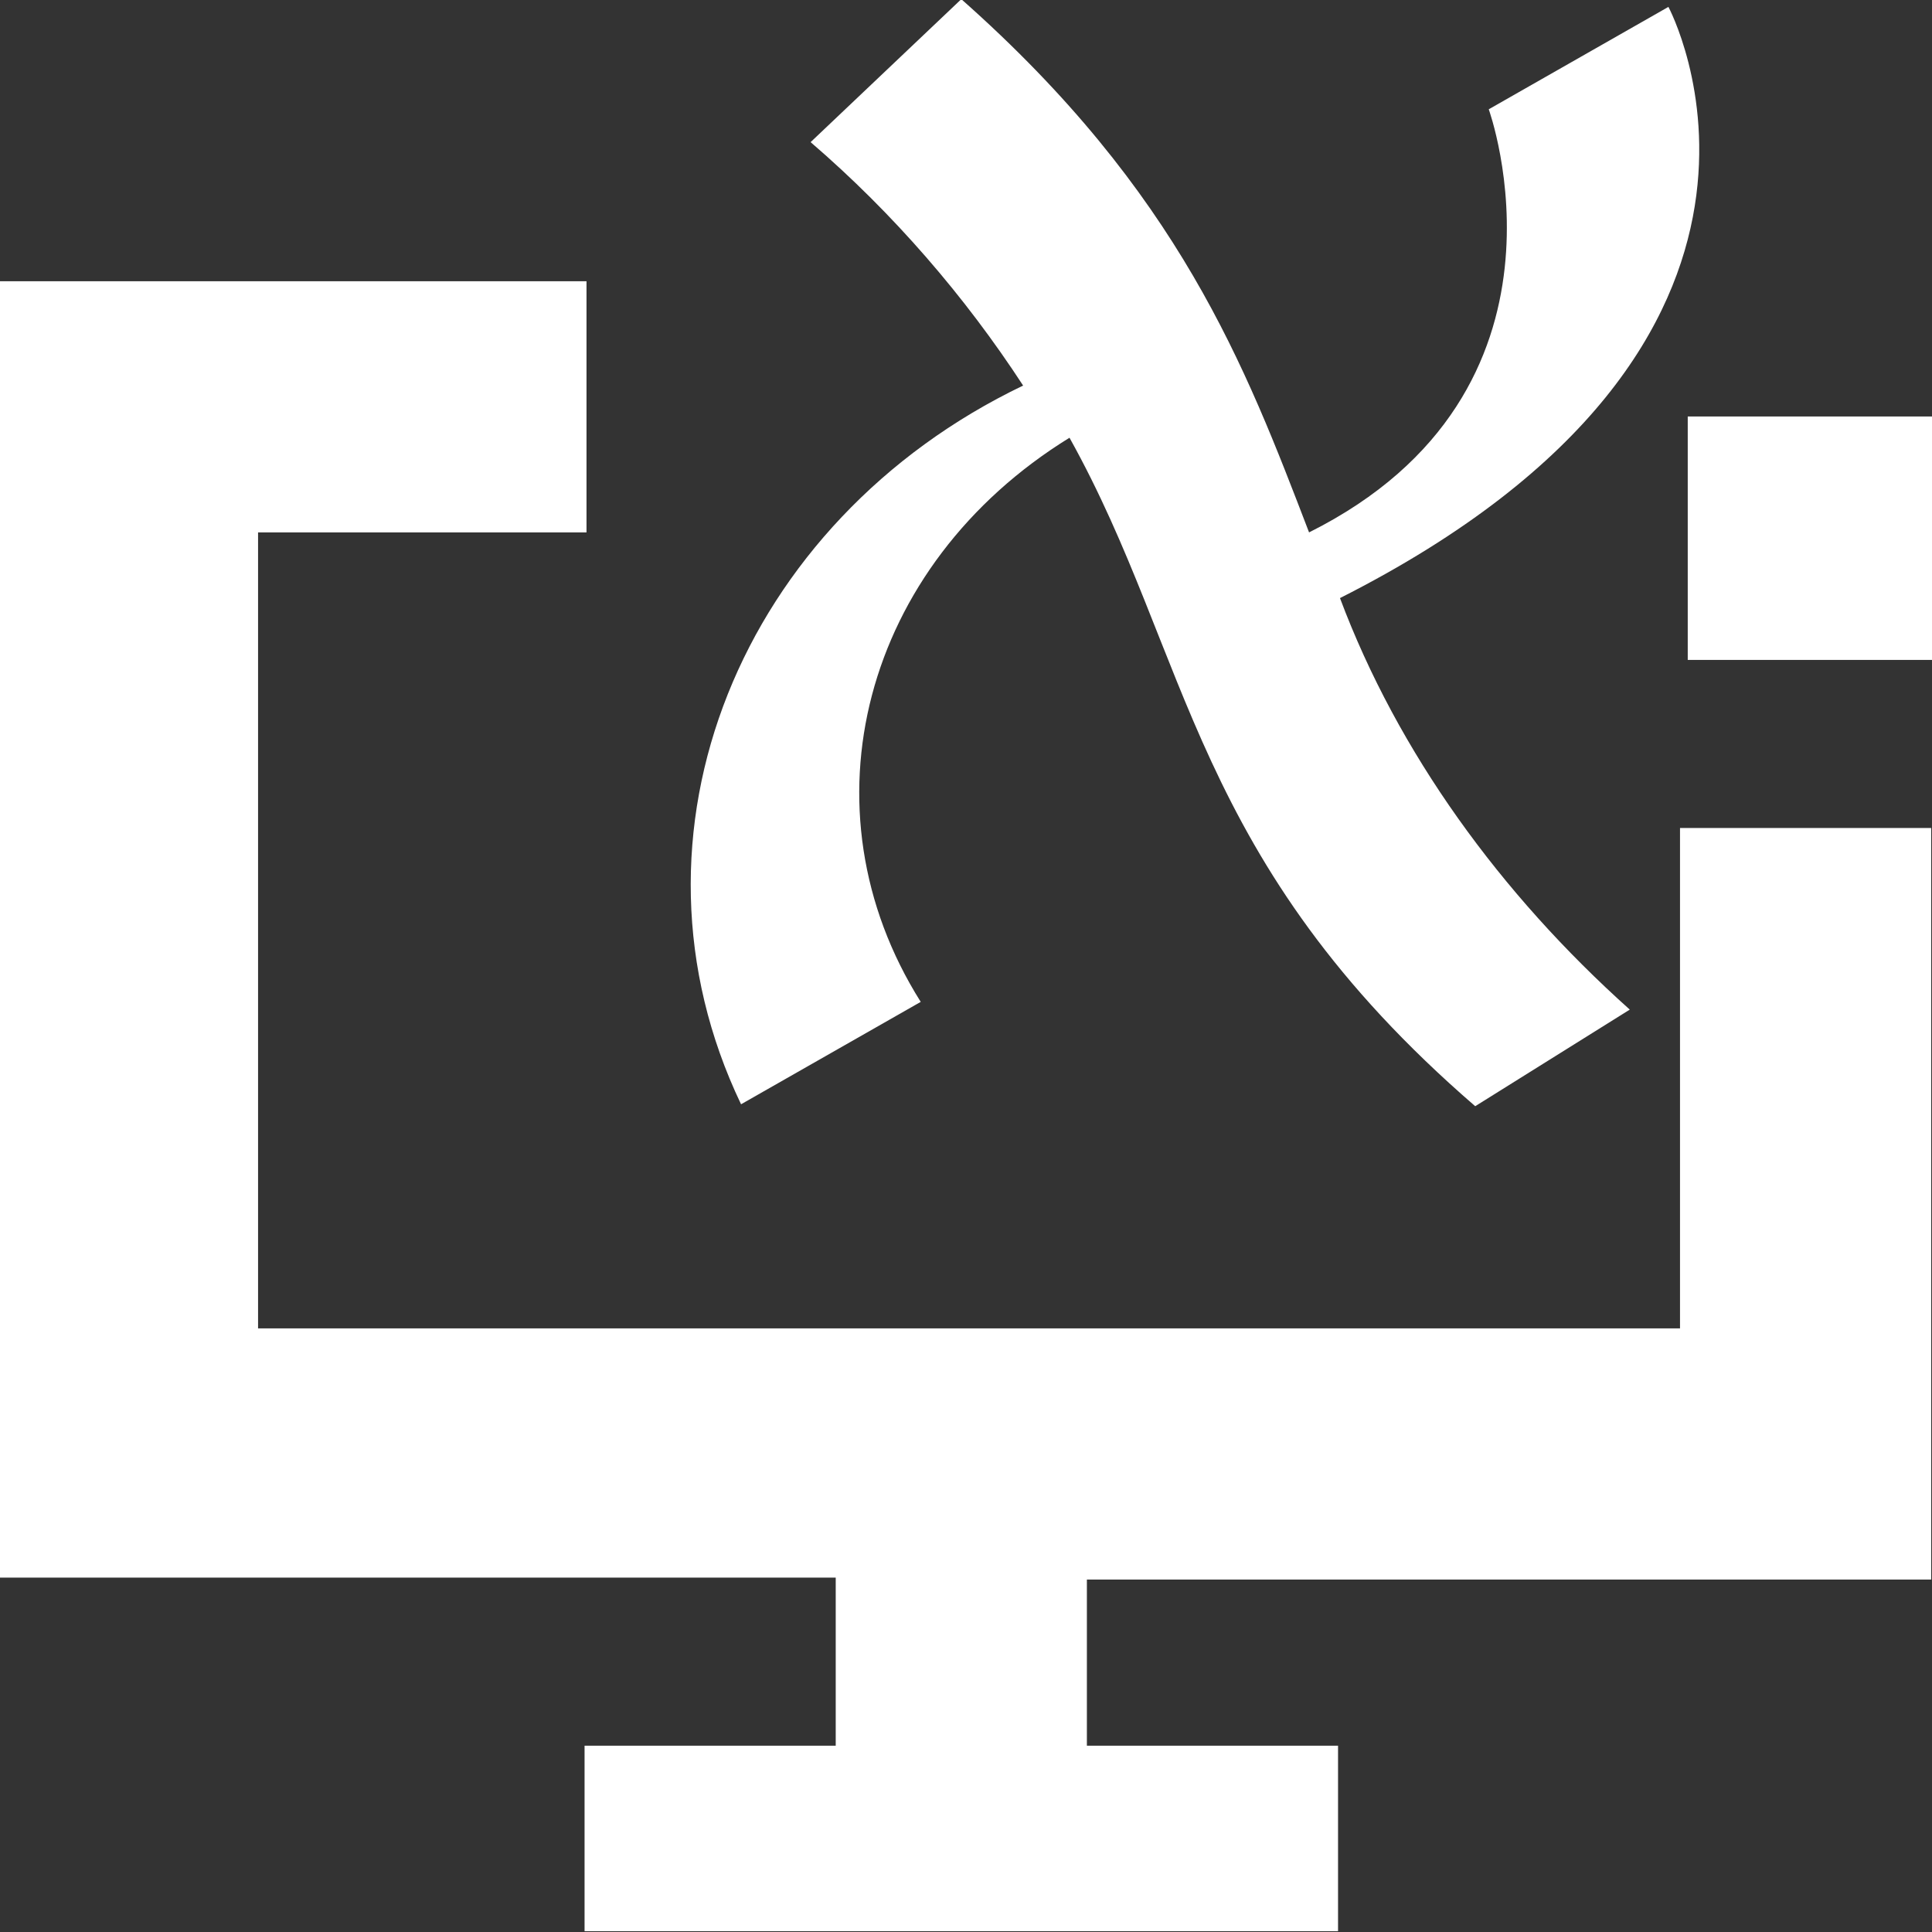 <svg version="1.1" id="Calque_1" xmlns="http://www.w3.org/2000/svg" xmlns:xlink="http://www.w3.org/1999/xlink" x="0px" y="0px" viewBox="0 0 100 100" style="enable-background:new 0 0 100 100;" xml:space="preserve">
<rect x="0" y="0" width="100" height="100" fill="#333333" stroke="none"/>
<style type="text/css">
	.st0{fill:#FFFFFF;}
</style>
<g transform="translate(-30.443 -8.643)">
	<path class="st0" d="M68.8,65.8l9.3-5.3c-6.3-10-3-22.6,7.7-29.2c6.3,11.3,6.3,21.9,21,34.6l8-5c-6.7-6-12-13.3-15-21.3   c26.3-13.3,17-30.6,17-30.6l-9.3,5.3c0,0,5.3,14.6-9.3,21.9c-3.3-8.6-6.7-17.6-18-27.6L72.4,16c4.3,3.7,8,8,11,12.6   C68.8,35.6,62.1,51.8,68.8,65.8z"/>
	<path class="st0" d="M130.4,90.4V51.5h-13v25.9H43.8V36.2h17v-13H30.4v67.1h43.3V99h-13v9.6h39V99h-13v-8.6H130.4z"/>
	<rect x="117.8" y="30.2" class="st0" width="12.7" height="12.6"/>
</g>
</svg>